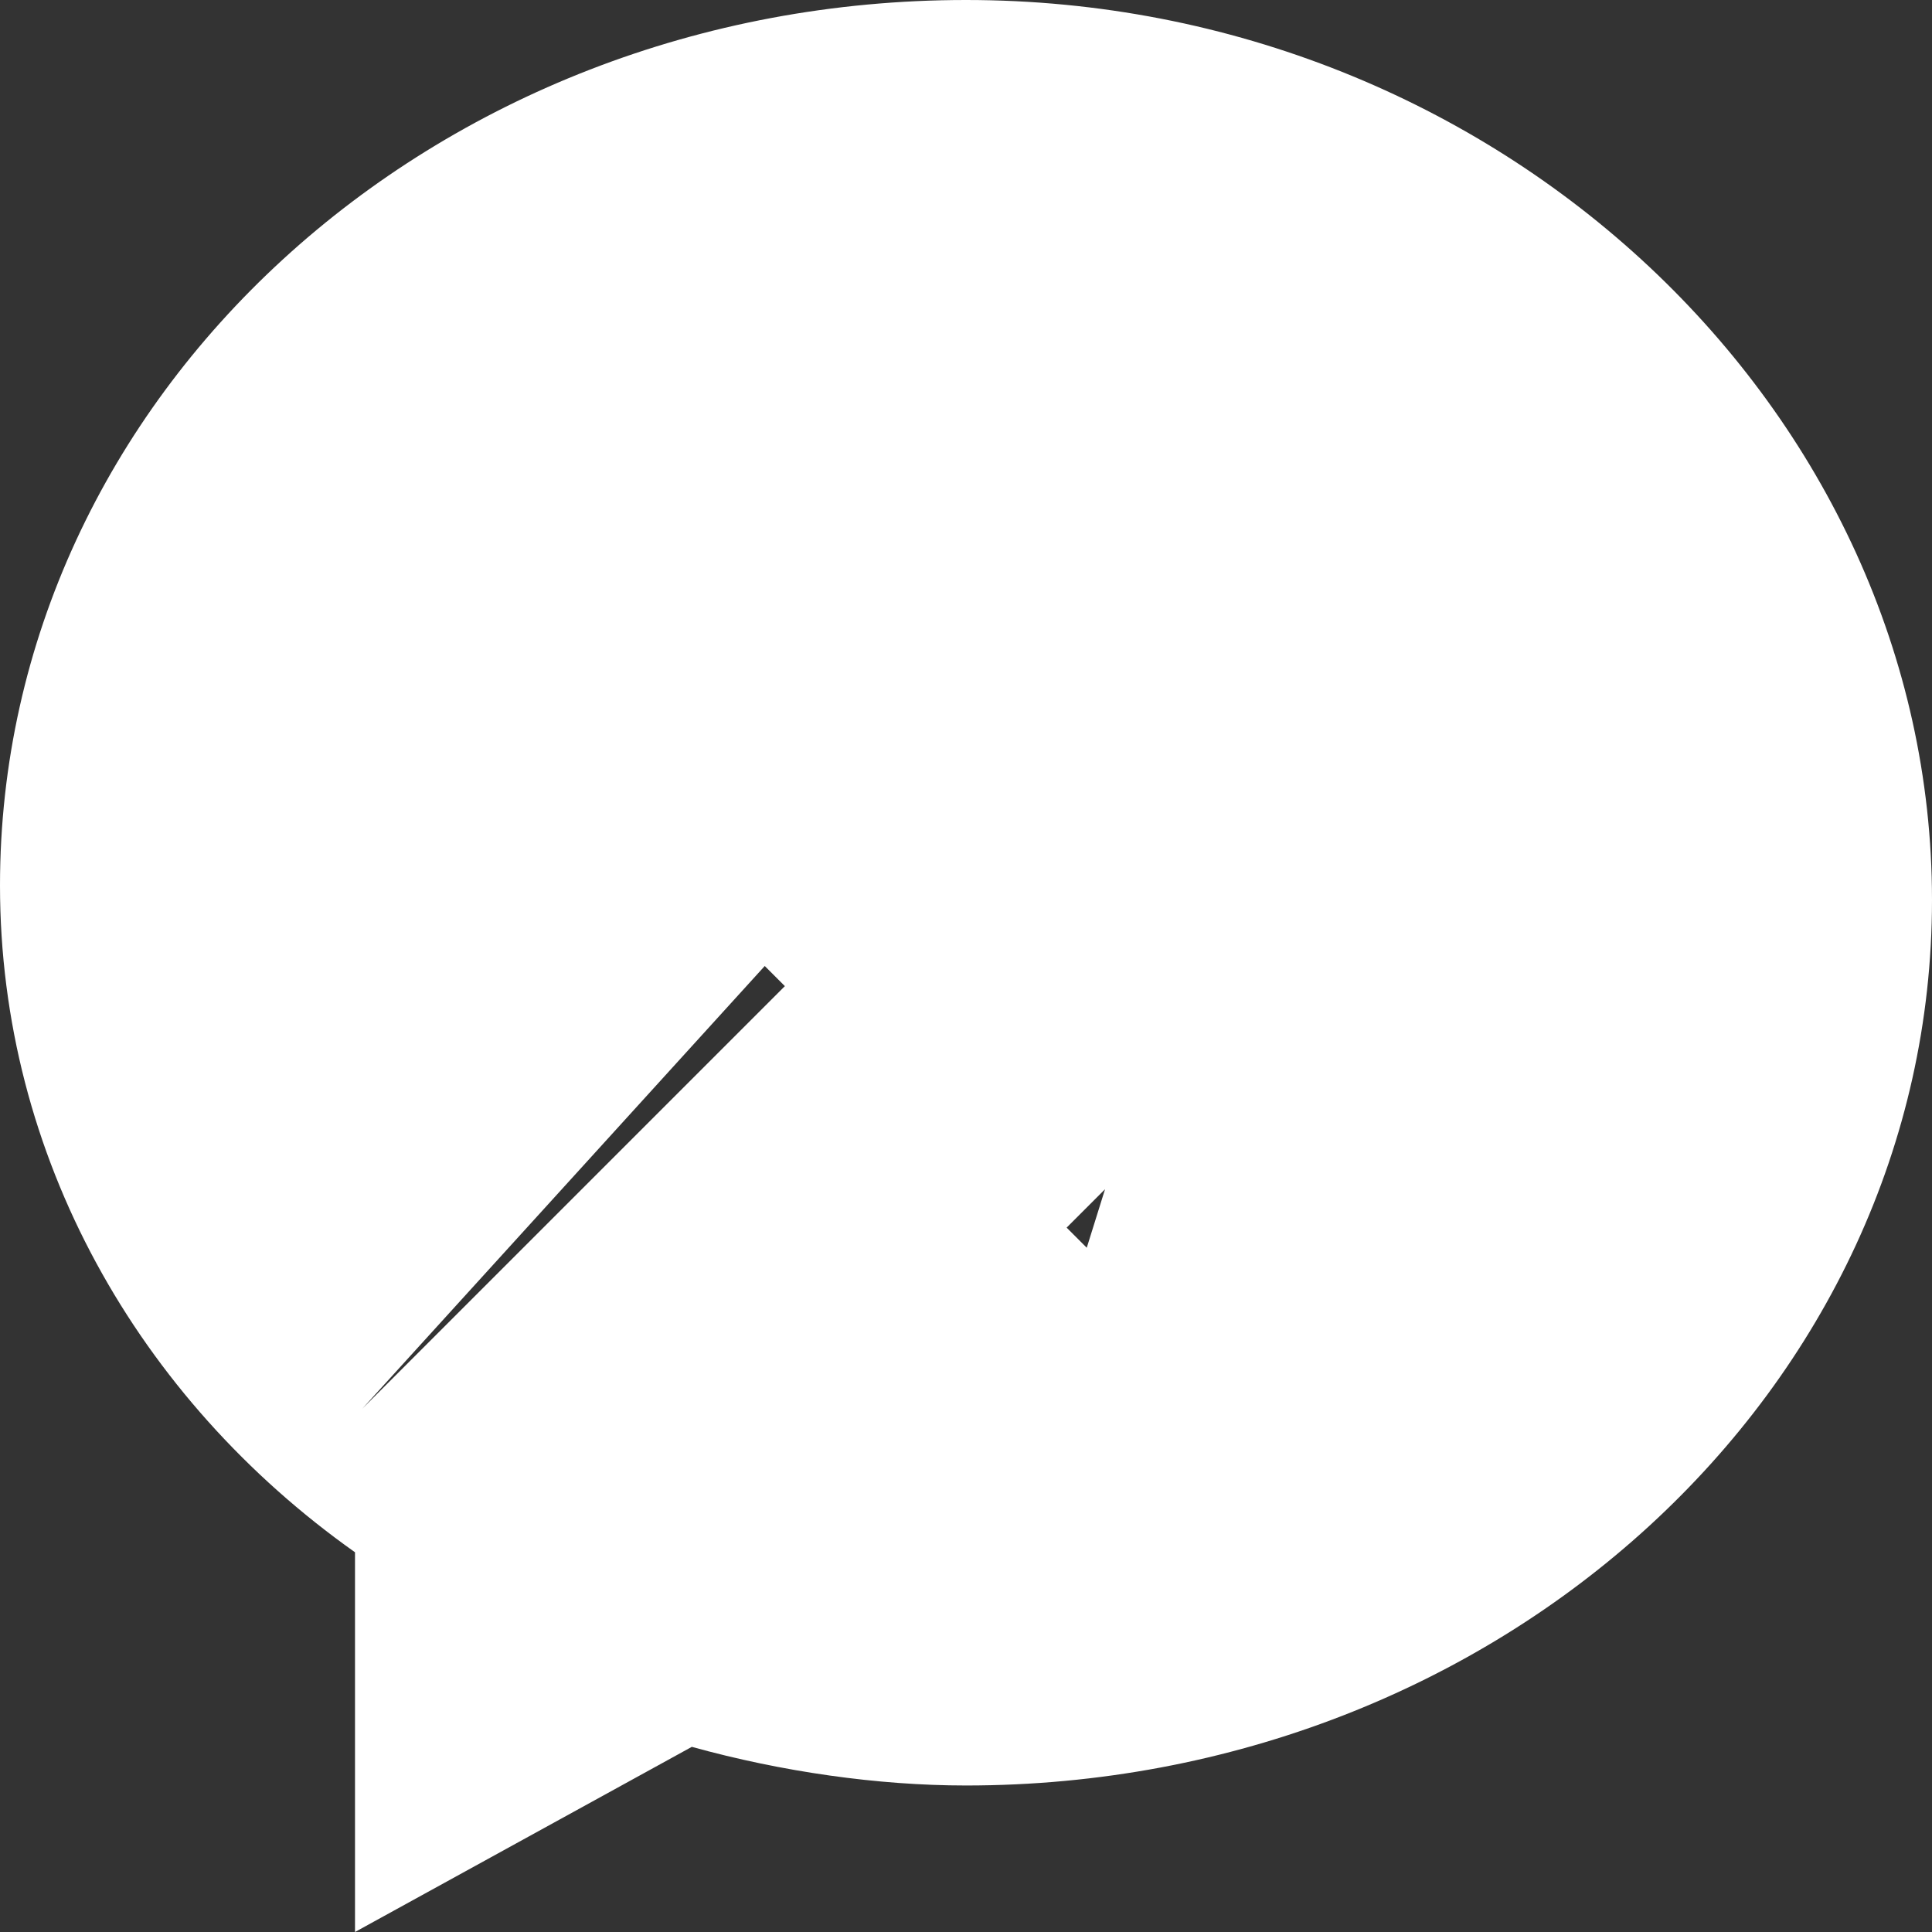 <?xml version="1.0" encoding="utf-8"?>
<svg xmlns="http://www.w3.org/2000/svg" viewBox="0 0 24 24" fill="#FFFFFF">
<rect x="0" y="0" width="24" height="24" fill="#333333" stroke="none"/>
<path d="M12 0C5.373 0 0 4.925 0 11c0 3.368 1.72 6.378 4.41 8.283V24l4.184-2.3c1.12.31 2.31.48 3.406.48 6.627 0 12-4.925 12-11S18.627 0 12 0zm1.5 15.5l-3.5-3.5-5.5 5.5L9.5 12l3.5 3.5 5.5-5.5-2.5-2.5z"/>
</svg>
